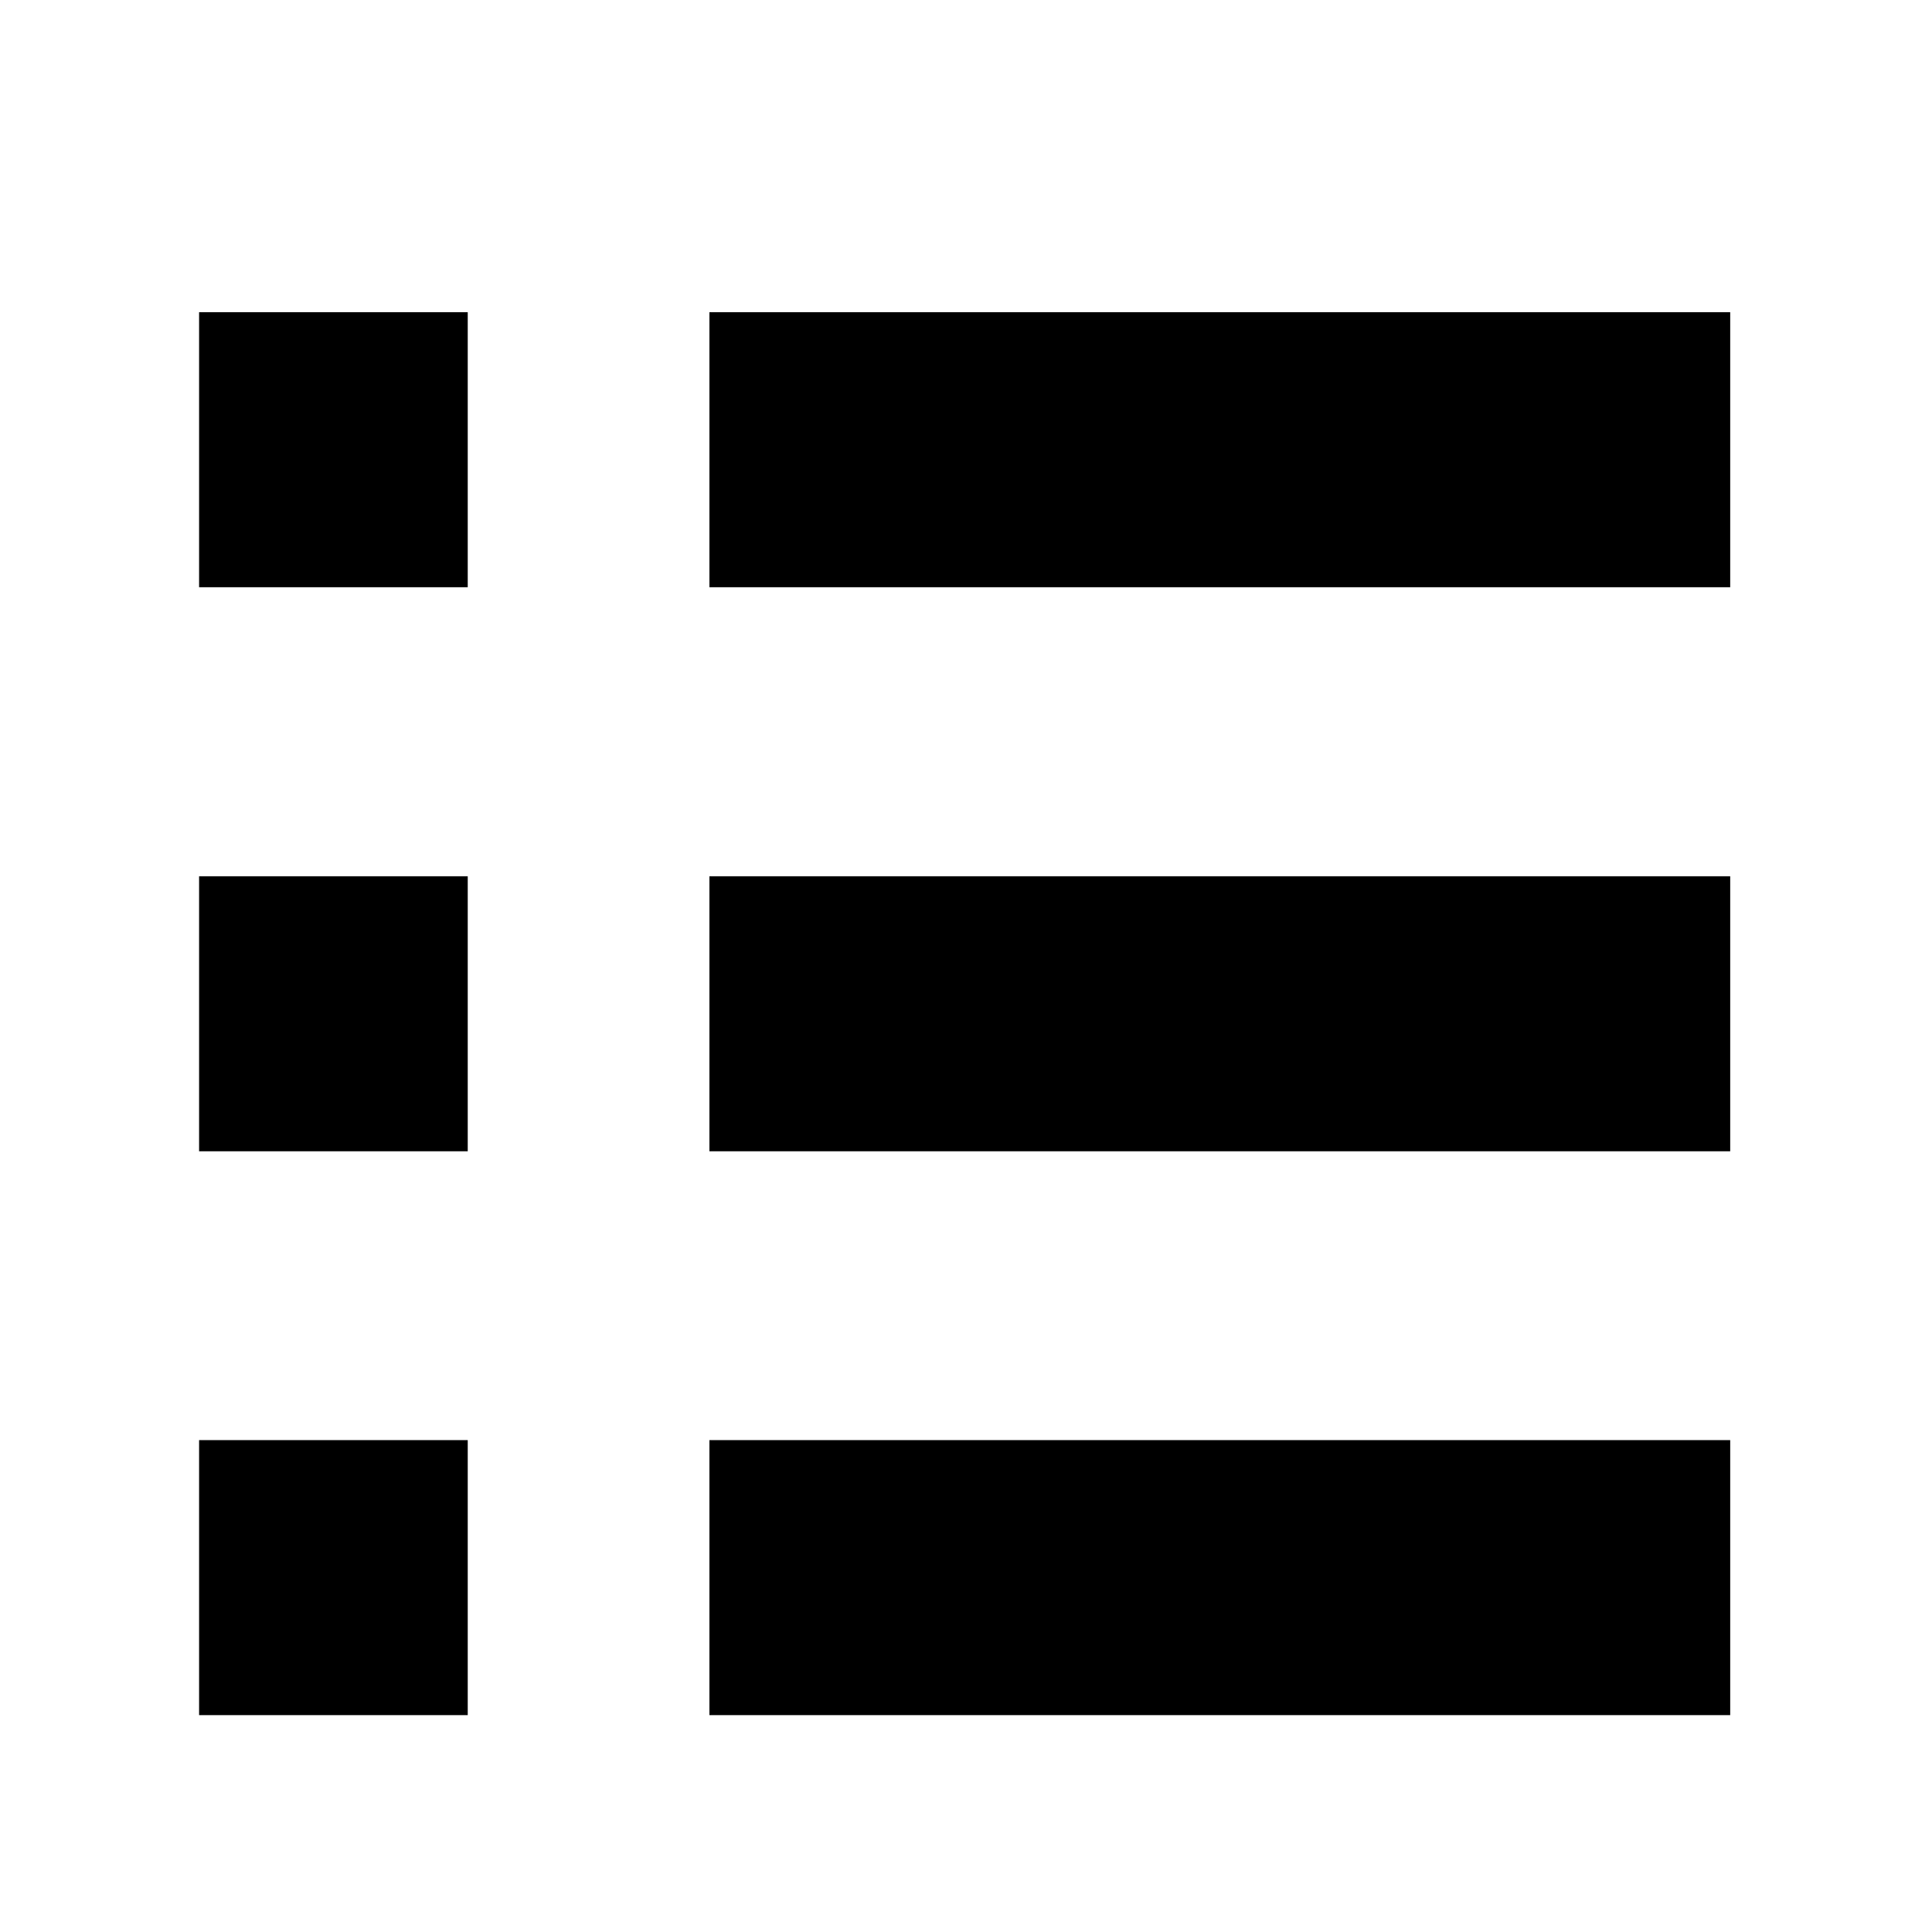 <svg version="1.1" class="fl-list-icon" viewBox="0 0 20 20" xmlns="http://www.w3.org/2000/svg">
  <defs></defs>
  <rect class="fl-list-icon-top-left" width="2.781" height="2.847" style="" x="2.061" y="3.232"></rect>
  <rect class="fl-list-icon-top-right" width="10.567" height="2.847" x="7.344" style="" y="3.232"></rect>
  <rect class="fl-list-icon-mid-left" width="2.781" height="2.847" y="9.071" style="" x="2.061"></rect>
  <rect class="fl-list-icon-mid-right" width="10.567" height="2.847" x="7.344" y="9.071" style=""></rect>
  <rect class="fl-list-icon-bottom-left" width="2.781" height="2.847" y="14.908" style="" x="2.061"></rect>
  <rect class="fl-list-icon-mid-right" width="10.567" height="2.847" x="7.344" y="14.908" style=""></rect>
</svg>